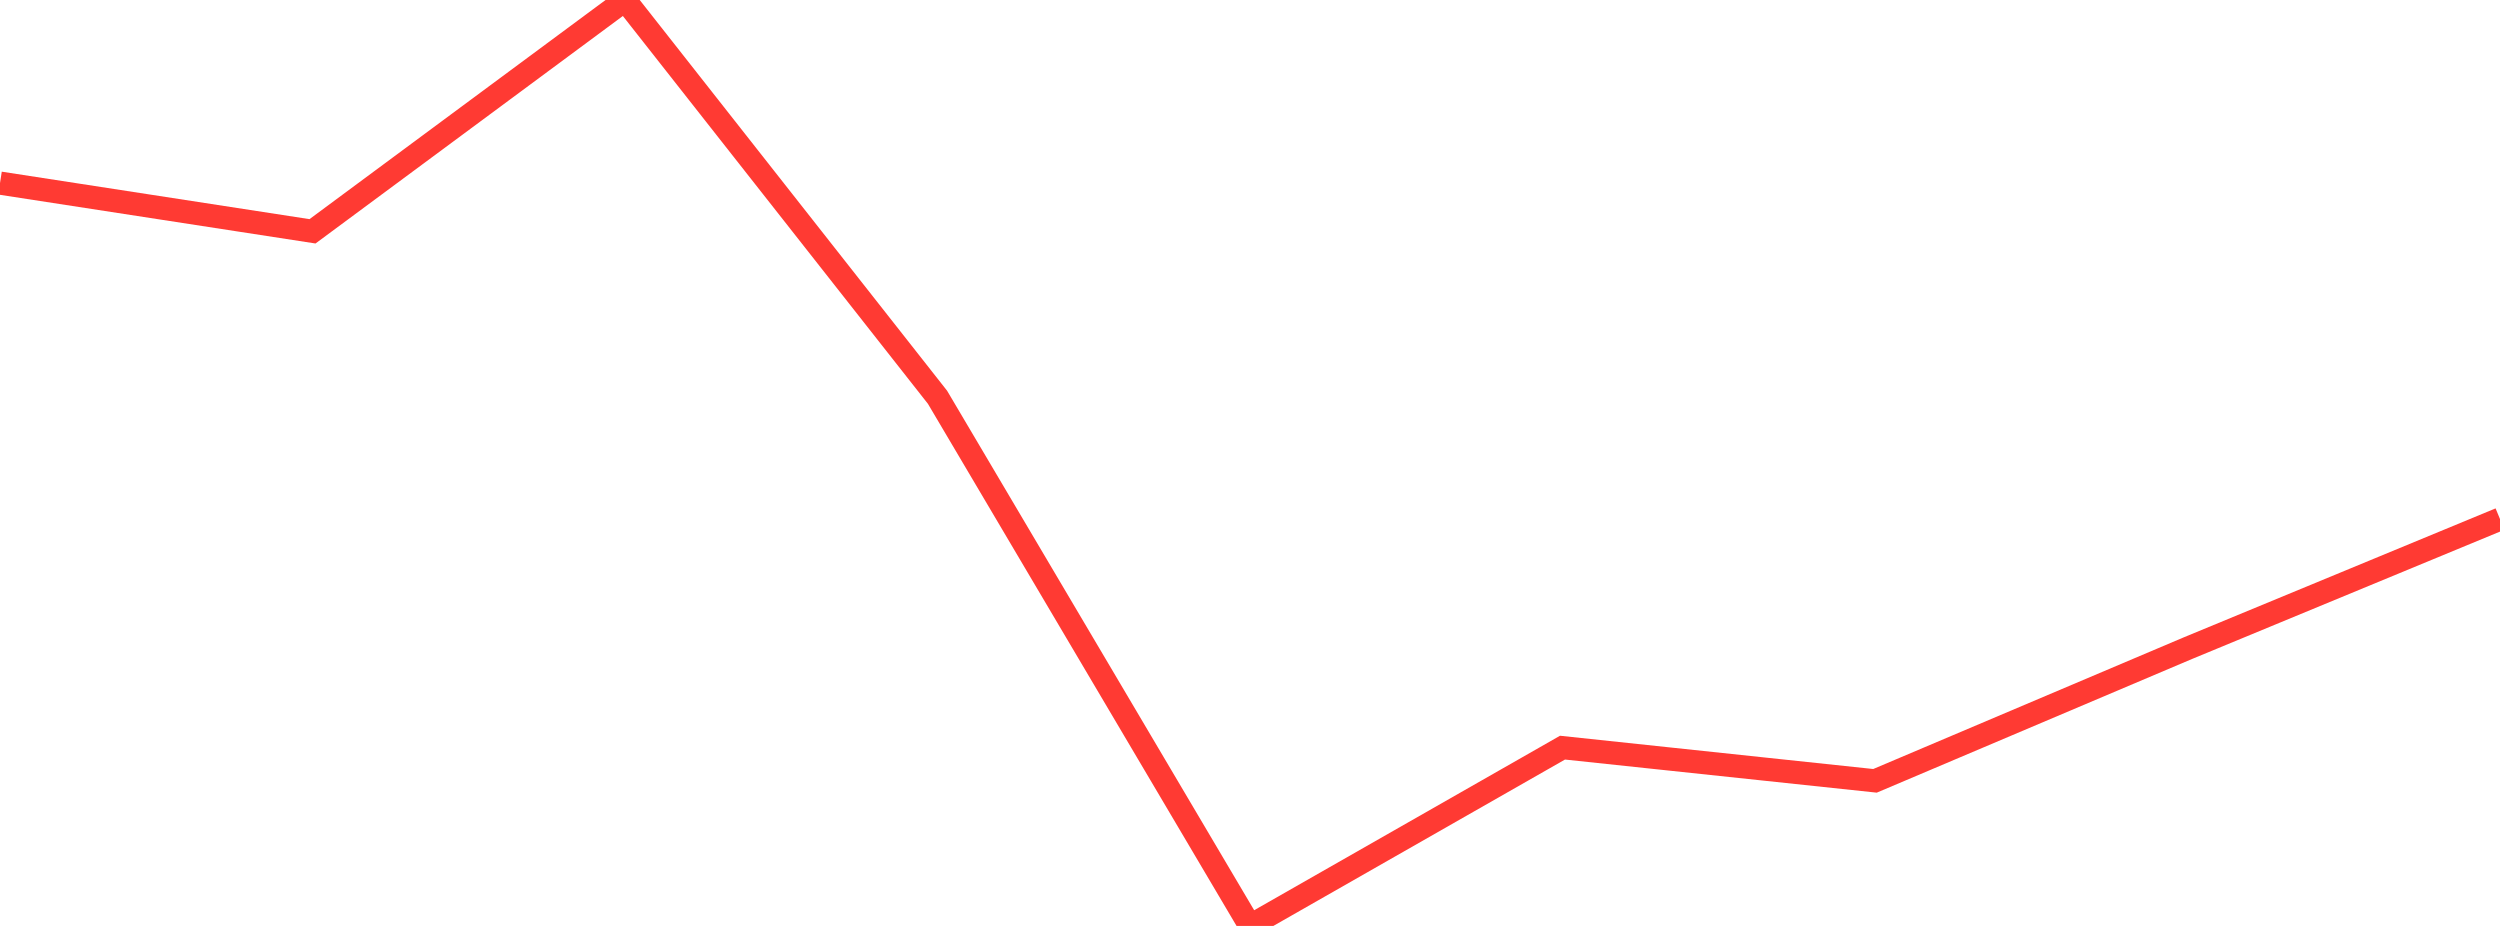 <?xml version="1.0" standalone="no"?>
<!DOCTYPE svg PUBLIC "-//W3C//DTD SVG 1.1//EN" "http://www.w3.org/Graphics/SVG/1.1/DTD/svg11.dtd">

<svg width="135" height="50" viewBox="0 0 135 50" preserveAspectRatio="none" 
  xmlns="http://www.w3.org/2000/svg"
  xmlns:xlink="http://www.w3.org/1999/xlink">


<polyline points="0.0, 9.888 16.875, 12.491 33.75, 0.0 50.625, 21.452 67.5, 50.0 84.375, 40.373 101.25, 42.165 118.125, 35.01 135.0, 28.03" fill="none" stroke="#ff3a33" stroke-width="1.25"/>

</svg>